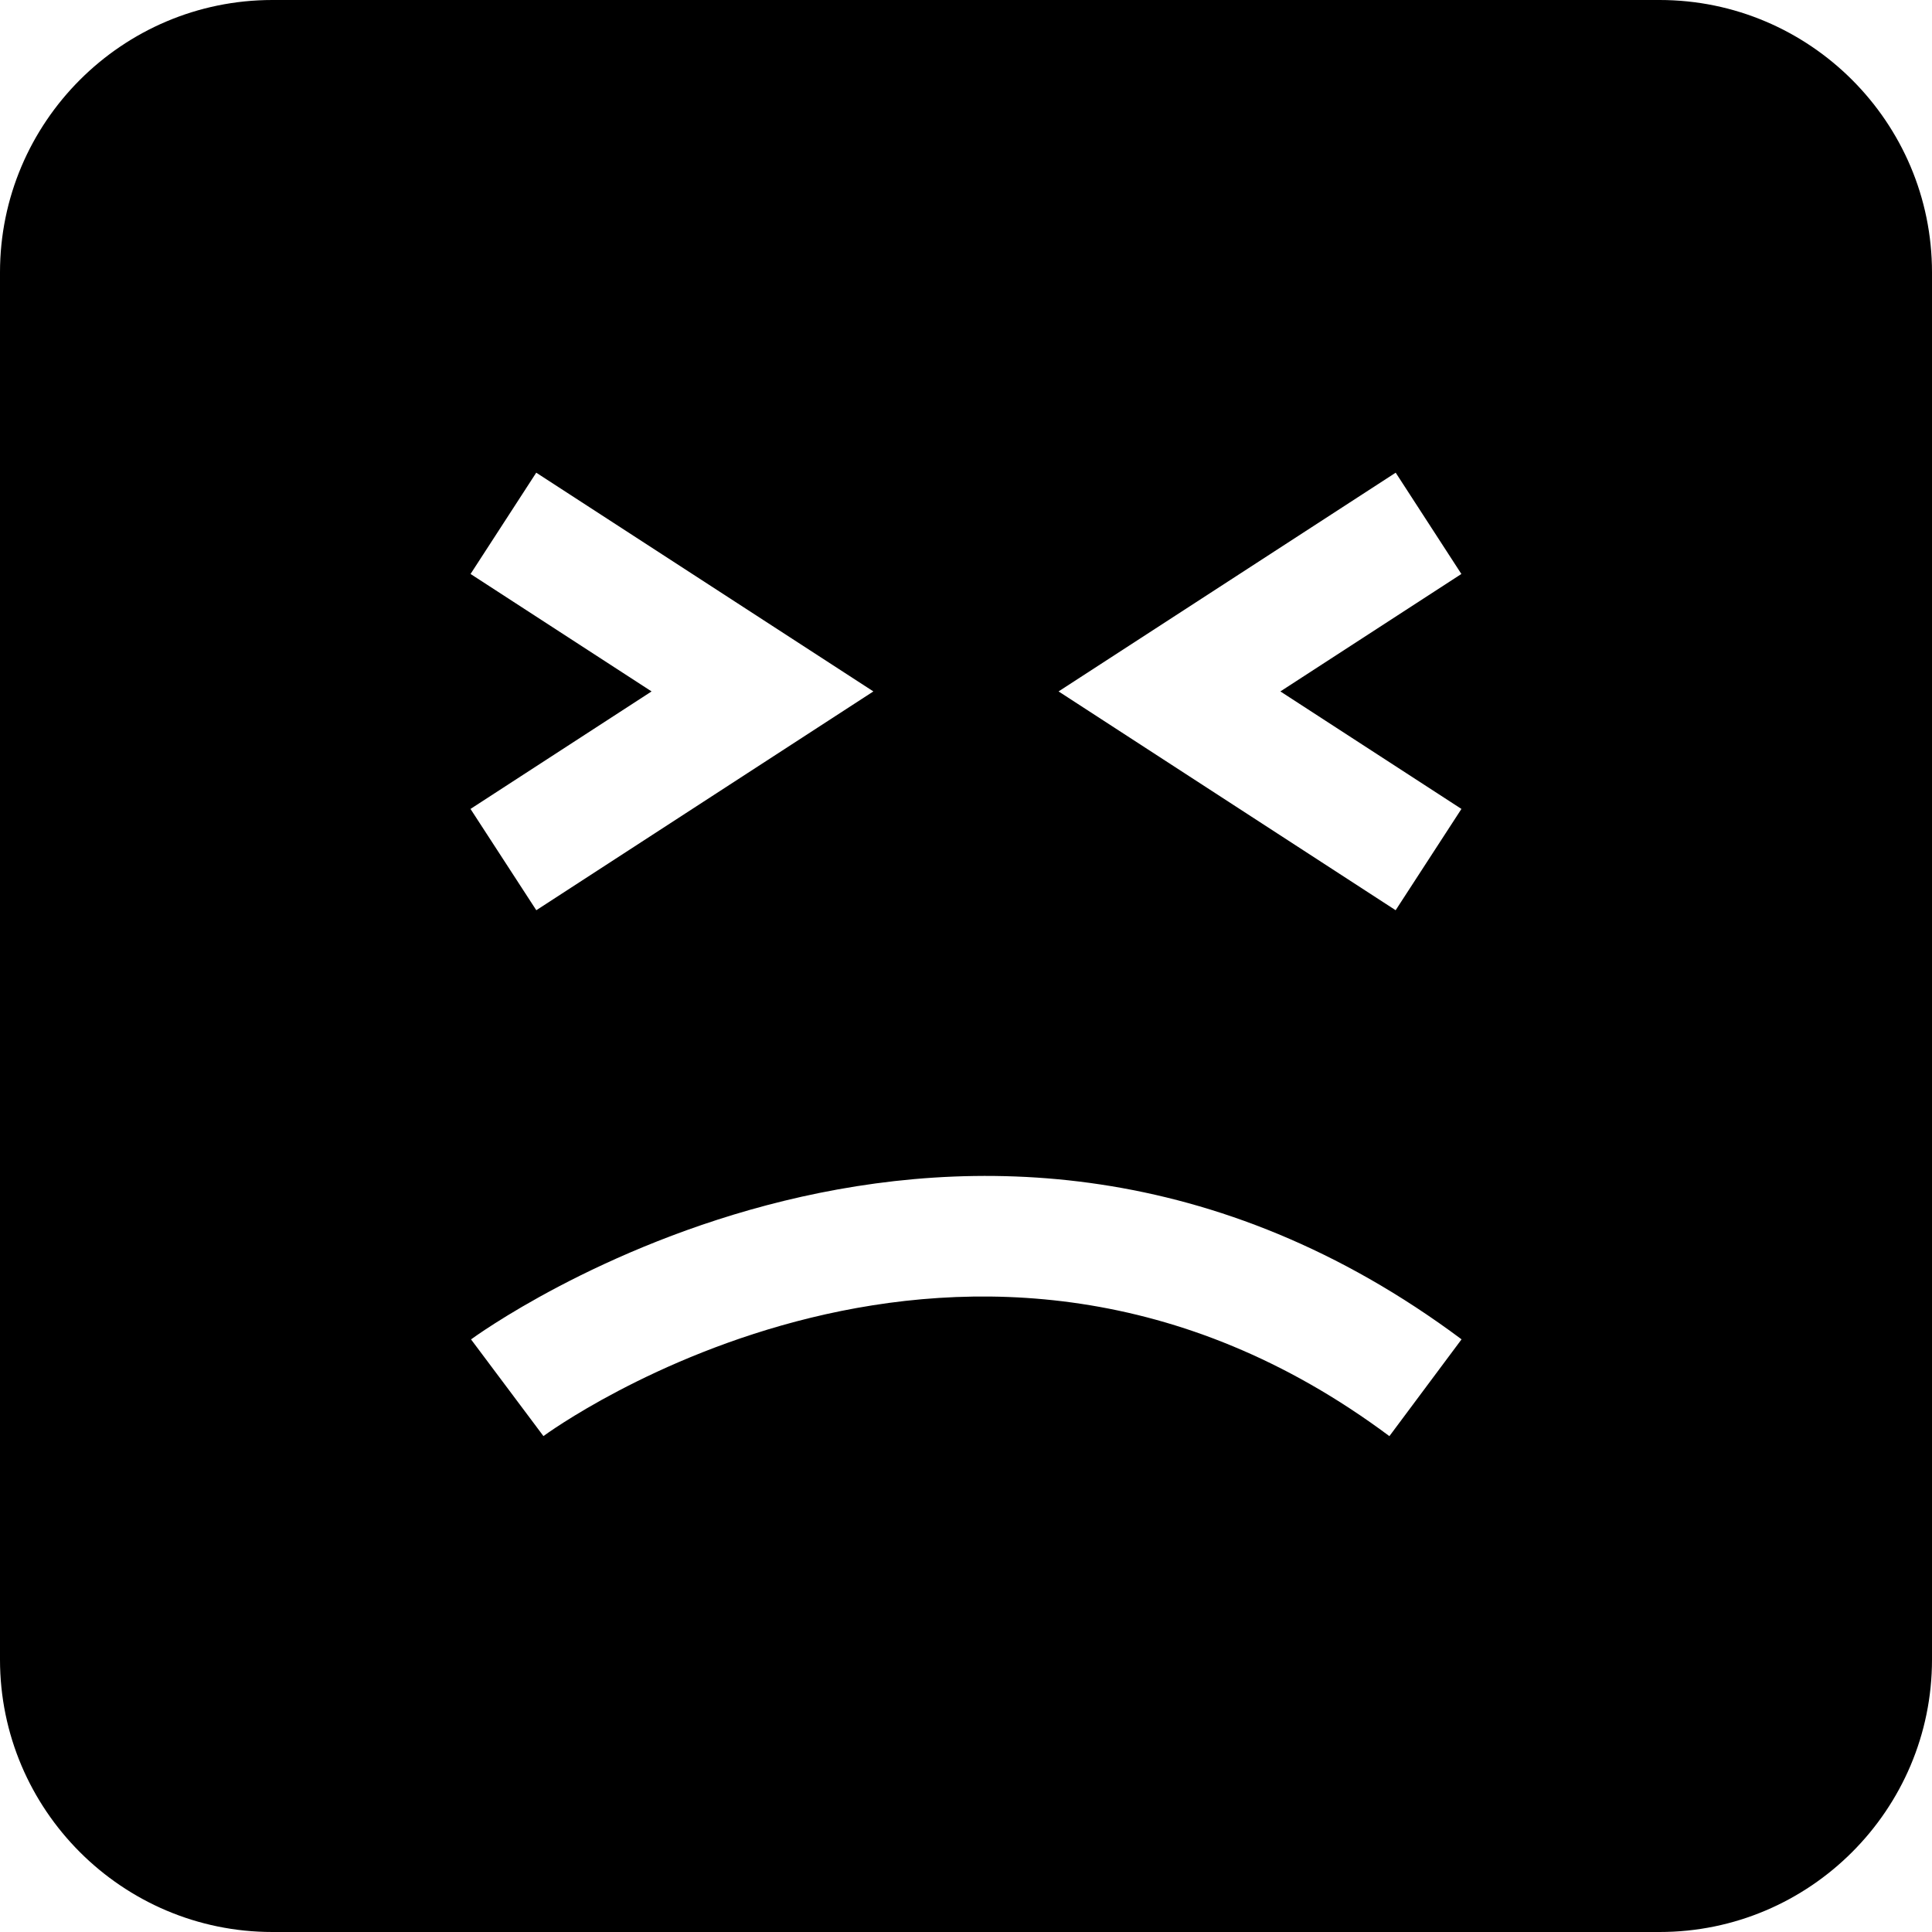 <?xml version="1.0" encoding="iso-8859-1"?>
<!-- Uploaded to: SVG Repo, www.svgrepo.com, Generator: SVG Repo Mixer Tools -->
<svg fill="#000000" height="800px" width="800px" version="1.1" id="Capa_1" xmlns="http://www.w3.org/2000/svg" xmlns:xlink="http://www.w3.org/1999/xlink" 
	 viewBox="0 0 490 490" xml:space="preserve">
<path d="M420.914,0H69.086C30.999,0,0,30.999,0,69.086v351.829C0,459.001,30.999,490,69.086,490h351.829
	C459.001,490,490,459.001,490,420.914V69.086C490,30.999,459.001,0,420.914,0z M353.982,119.883l16.658,25.69l-45.908,29.788
	l45.923,29.803l-16.688,25.69l-85.49-55.493L353.982,119.883z M119.345,145.573l16.658-25.69l85.505,55.478l-85.49,55.493
	l-16.688-25.69l45.923-29.803L119.345,145.573z M352.382,364.24c-106.245-79.269-213.478-0.822-214.554-0.015l-18.363-24.524
	c1.256-0.912,126.807-92.817,251.221-0.015L352.382,364.24z"/>
</svg>